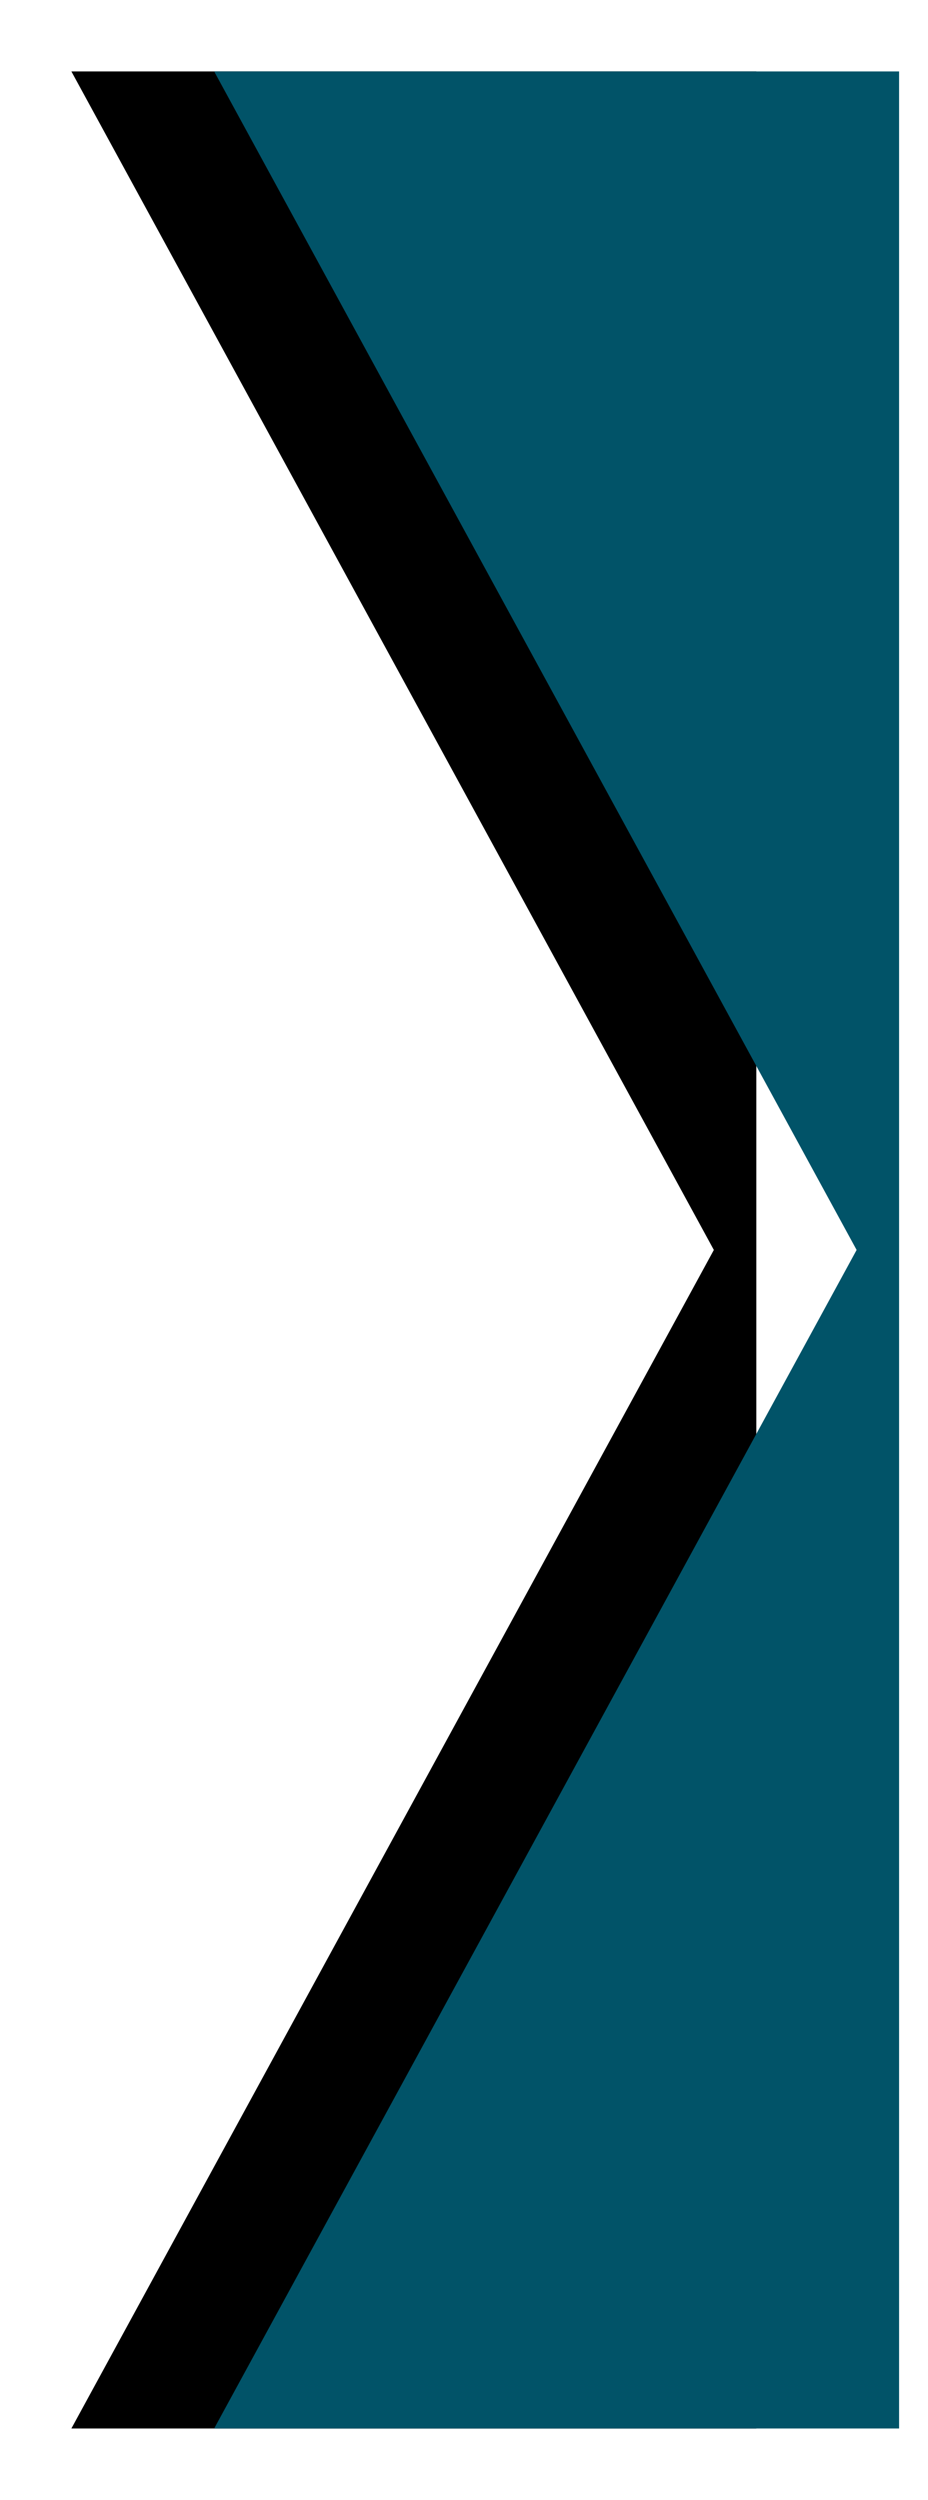 <svg width="13" height="35" xmlns="http://www.w3.org/2000/svg" xmlns:xlink="http://www.w3.org/1999/xlink"><defs><path id="b" d="M3 1h9.595v33H3l9-16.5z"/><filter x="-46.9%" y="-7.6%" width="162.5%" height="115.2%" filterUnits="objectBoundingBox" id="a"><feOffset dx="-2" in="SourceAlpha" result="shadowOffsetOuter1"/><feGaussianBlur stdDeviation=".5" in="shadowOffsetOuter1" result="shadowBlurOuter1"/><feColorMatrix values="0 0 0 0 0 0 0 0 0 0 0 0 0 0 0 0 0 0 0.15 0" in="shadowBlurOuter1"/></filter></defs><g fill="none"><use fill="#000" filter="url(#a)" xlink:href="#b"/><use fill="#015368" xlink:href="#b"/></g></svg>